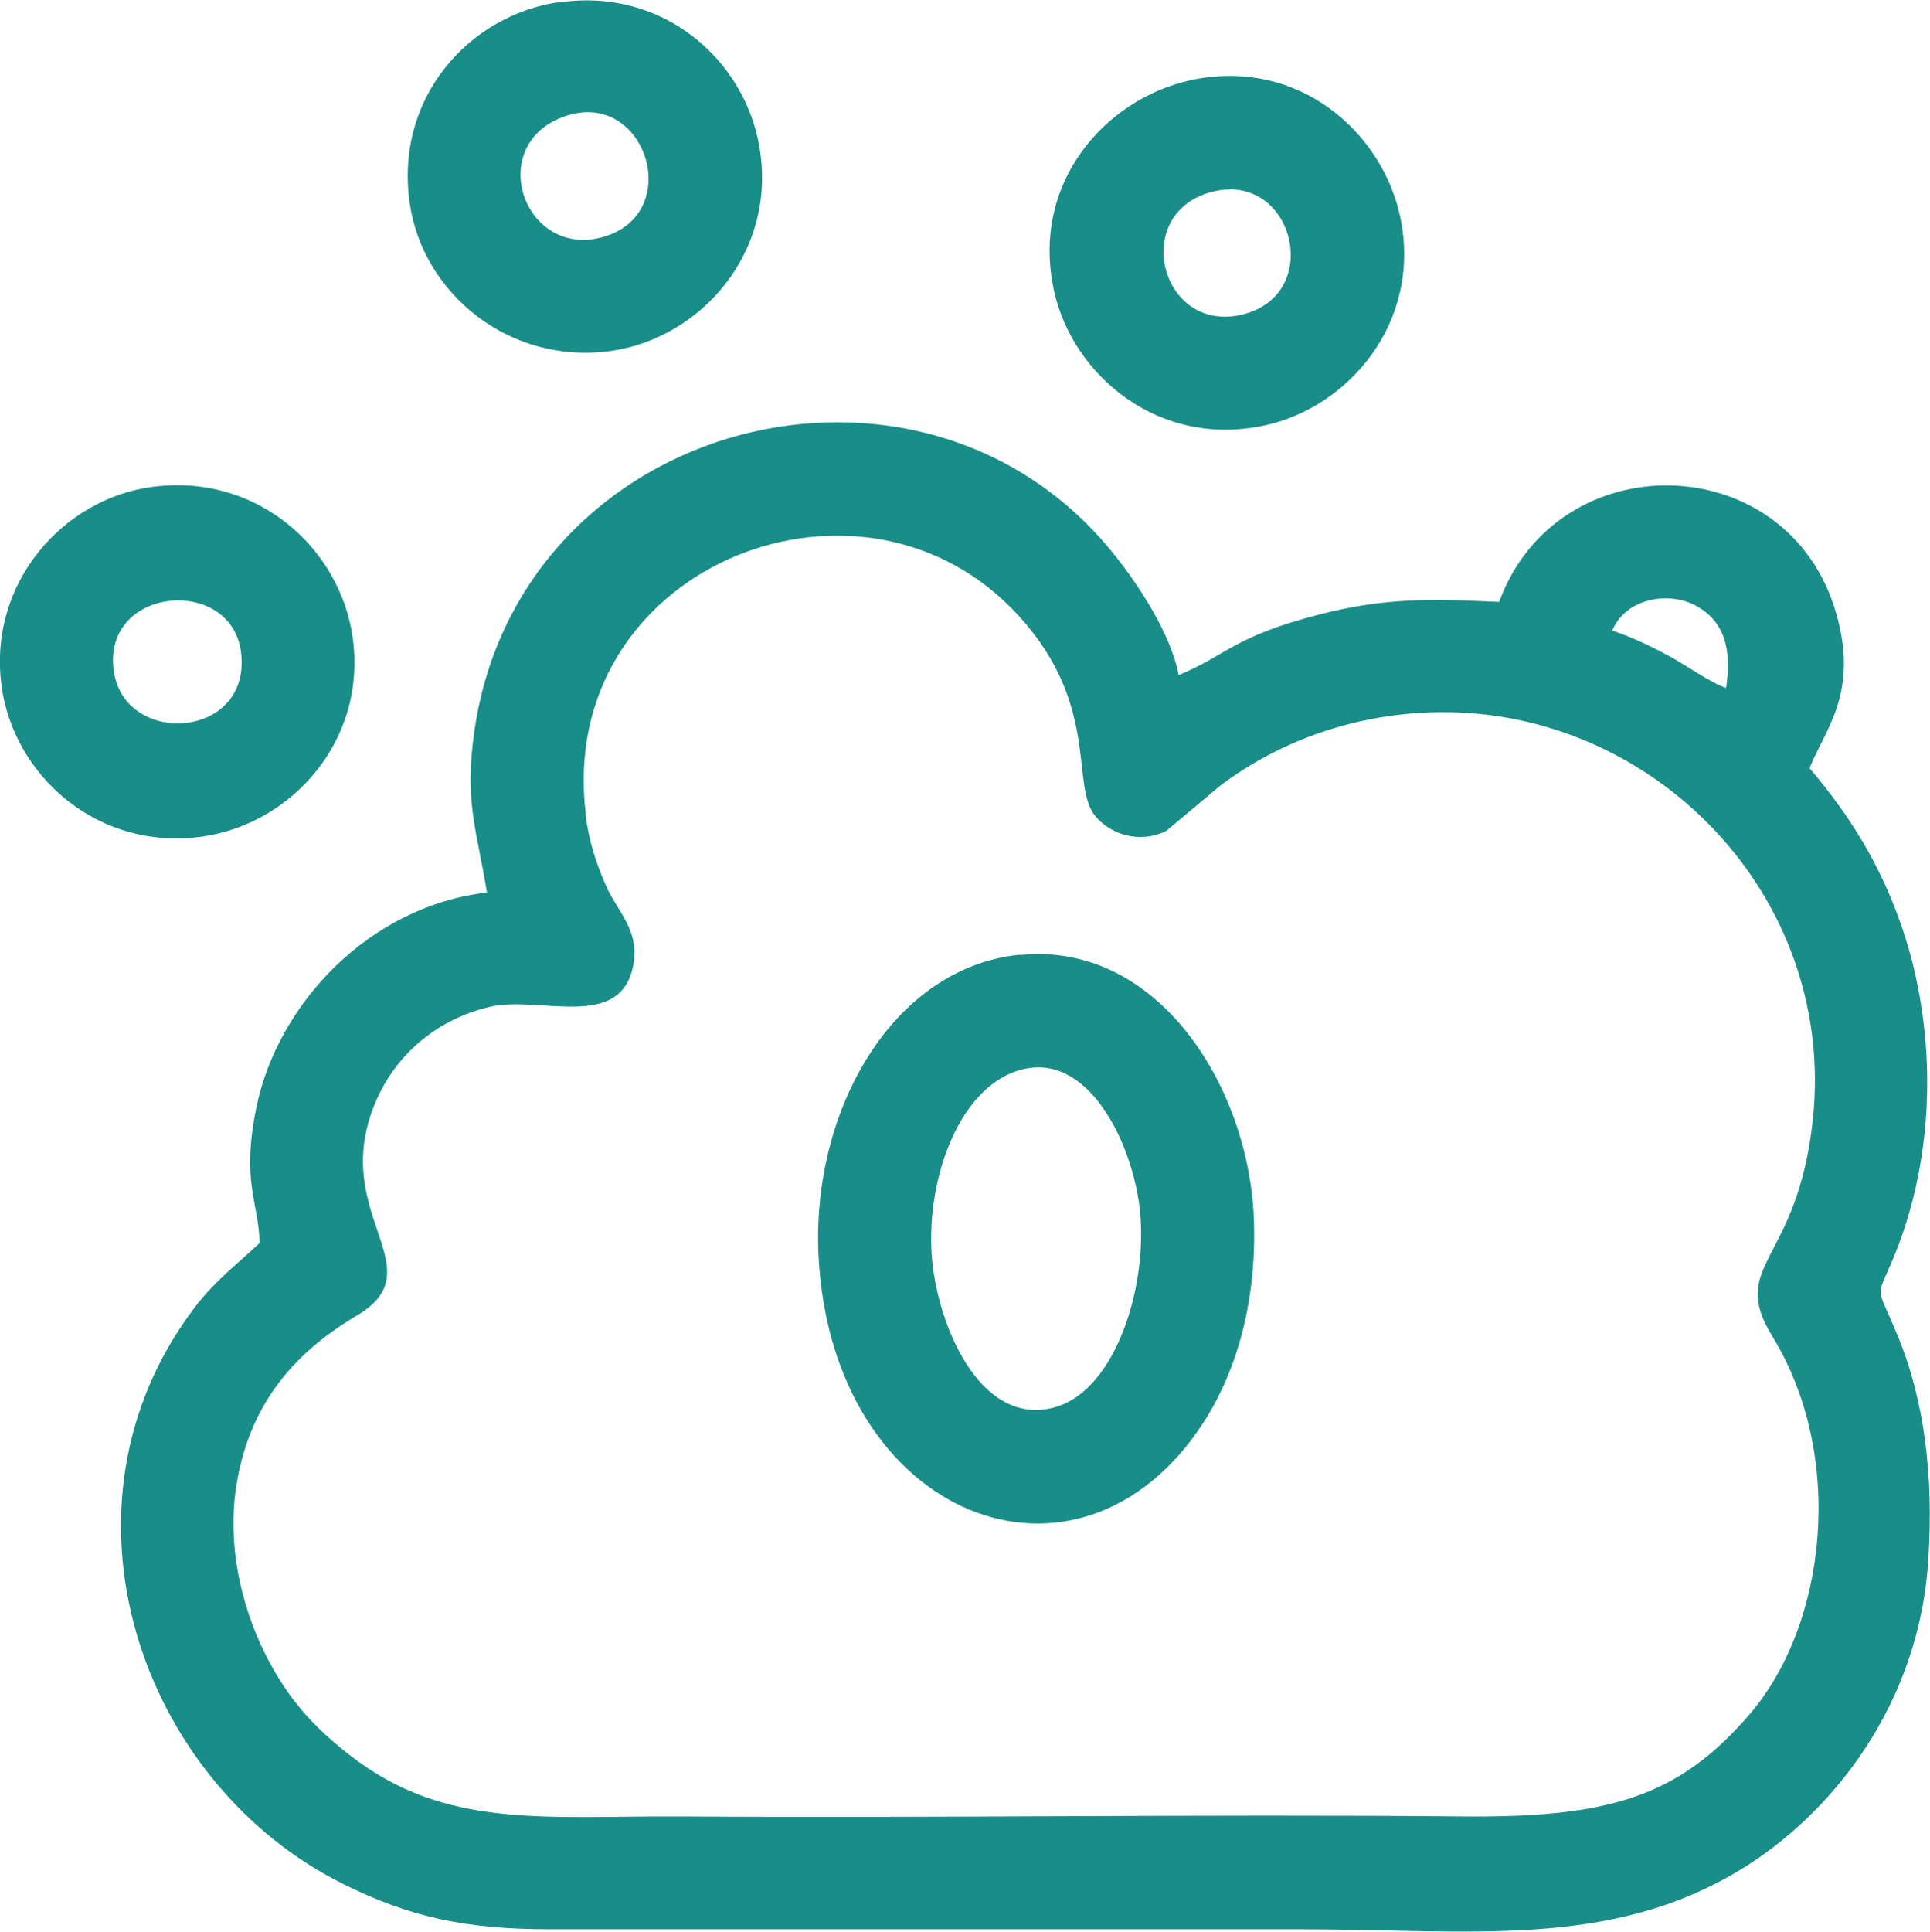 <?xml version="1.0" encoding="UTF-8"?> <!-- Creator: CorelDRAW --> <svg xmlns="http://www.w3.org/2000/svg" xmlns:xlink="http://www.w3.org/1999/xlink" xmlns:xodm="http://www.corel.com/coreldraw/odm/2003" xml:space="preserve" width="8.808mm" height="8.814mm" style="shape-rendering:geometricPrecision; text-rendering:geometricPrecision; image-rendering:optimizeQuality; fill-rule:evenodd; clip-rule:evenodd" viewBox="0 0 54.07 54.11"> <defs> <style type="text/css"> <![CDATA[ .fil0 {fill:#198D88} ]]> </style> </defs> <g id="Слой_x0020_1">  <path class="fil0" d="M16.41 22.79c-0.83,-6.83 7.5,-10.25 11.93,-5.75 2.52,2.56 1.63,4.91 2.33,5.8 0.42,0.53 1.26,0.81 2.01,0.43l1.49 -1.25c1.71,-1.3 3.89,-2.05 6.16,-2.07 5.99,-0.07 11.12,5.13 10.46,11.4 -0.43,4.07 -2.39,4.04 -1.13,6.09 2.04,3.33 1.54,8.06 -0.66,10.6 -1.98,2.29 -3.92,2.88 -8.04,2.84 -7.22,-0.07 -14.62,0.05 -21.86,0 -3.83,-0.02 -6.61,0.37 -9.28,-1.7 -0.99,-0.77 -1.77,-1.57 -2.44,-2.95 -0.62,-1.28 -1.01,-2.93 -0.77,-4.55 0.35,-2.34 1.63,-3.79 3.4,-4.84 2.27,-1.35 -0.99,-2.92 0.63,-6.23 0.56,-1.13 1.63,-2.07 3.09,-2.41 1.41,-0.33 3.76,0.74 4.03,-1.29 0.11,-0.87 -0.44,-1.37 -0.75,-2.03 -0.29,-0.63 -0.52,-1.33 -0.61,-2.09zm24.39 20.7c0,0 0,0 0,0zm-24.86 -40.27c2.21,-0.64 3.25,2.86 0.87,3.44 -2.21,0.53 -3.25,-2.74 -0.87,-3.44zm-0.29 -3.16c-2.5,0.37 -4.61,2.67 -4.17,5.65 0.36,2.48 2.76,4.52 5.64,4.12 2.47,-0.35 4.65,-2.72 4.16,-5.69 -0.4,-2.44 -2.69,-4.51 -5.63,-4.07zm18.4 5.29c2.19,-0.47 3.01,2.84 0.83,3.44 -2.38,0.66 -3.28,-2.91 -0.83,-3.44zm-0.71 -3.1c-2.35,0.52 -4.48,2.85 -3.81,5.9 0.51,2.33 2.91,4.43 5.93,3.76 2.31,-0.51 4.36,-2.86 3.78,-5.78 -0.48,-2.4 -2.85,-4.55 -5.91,-3.88zm-30.14 16.63c-0.44,-2.44 3.26,-2.8 3.55,-0.62 0.31,2.42 -3.17,2.67 -3.55,0.62zm-3.16 0.32c0.33,2.51 2.69,4.66 5.65,4.23 2.46,-0.36 4.59,-2.66 4.19,-5.57 -0.35,-2.51 -2.69,-4.62 -5.63,-4.22 -2.47,0.33 -4.59,2.68 -4.21,5.56zm28.62 10.75c1.96,-0.48 3.21,2.39 3.3,4.26 0.11,2.16 -0.82,4.81 -2.45,5.22 -2.08,0.53 -3.28,-2.37 -3.41,-4.3 -0.14,-2.19 0.81,-4.75 2.55,-5.18zm-0.08 -3.21c-3.58,0.36 -5.84,4.36 -5.65,8.41 0.36,7.38 7.3,10.08 10.79,4.69 0.97,-1.51 1.48,-3.46 1.41,-5.64 -0.12,-3.76 -2.7,-7.84 -6.55,-7.45zm16.59 -9.08c0.38,-0.91 1.59,-1.11 2.35,-0.69 0.8,0.44 1,1.22 0.84,2.3 -0.45,-0.15 -1.14,-0.65 -1.61,-0.9 -0.5,-0.27 -1.04,-0.53 -1.59,-0.71zm5.53 3.85c0.43,-1.08 1.39,-2.1 0.74,-4.34 -1.34,-4.65 -7.81,-4.77 -9.44,-0.31 -1.93,-0.09 -3.19,-0.12 -5.03,0.35 -2.44,0.63 -2.57,1.13 -3.95,1.7 -0.22,-1.17 -1.14,-2.54 -1.76,-3.32 -5.36,-6.8 -16.7,-3.91 -17.97,4.88 -0.29,2.01 0.07,2.77 0.35,4.53 -3.28,0.38 -5.86,3.1 -6.46,6.02 -0.43,2.11 0.07,2.64 0.09,3.8 -0.62,0.58 -1.27,1.08 -1.8,1.78 -4.26,5.58 -1.54,13.35 4.14,16.17 1.87,0.93 3.42,1.27 5.8,1.27l21.01 0c4.75,0 8.67,0.57 12.36,-1.68 2.49,-1.52 5.02,-4.58 5.25,-8.77 0.13,-2.21 -0.09,-4.3 -0.87,-6.19 -0.66,-1.59 -0.6,-0.88 0.02,-2.5 1.08,-2.85 1.06,-6.19 0.08,-9 -0.6,-1.72 -1.46,-3.09 -2.57,-4.39z"></path> </g> </svg> 